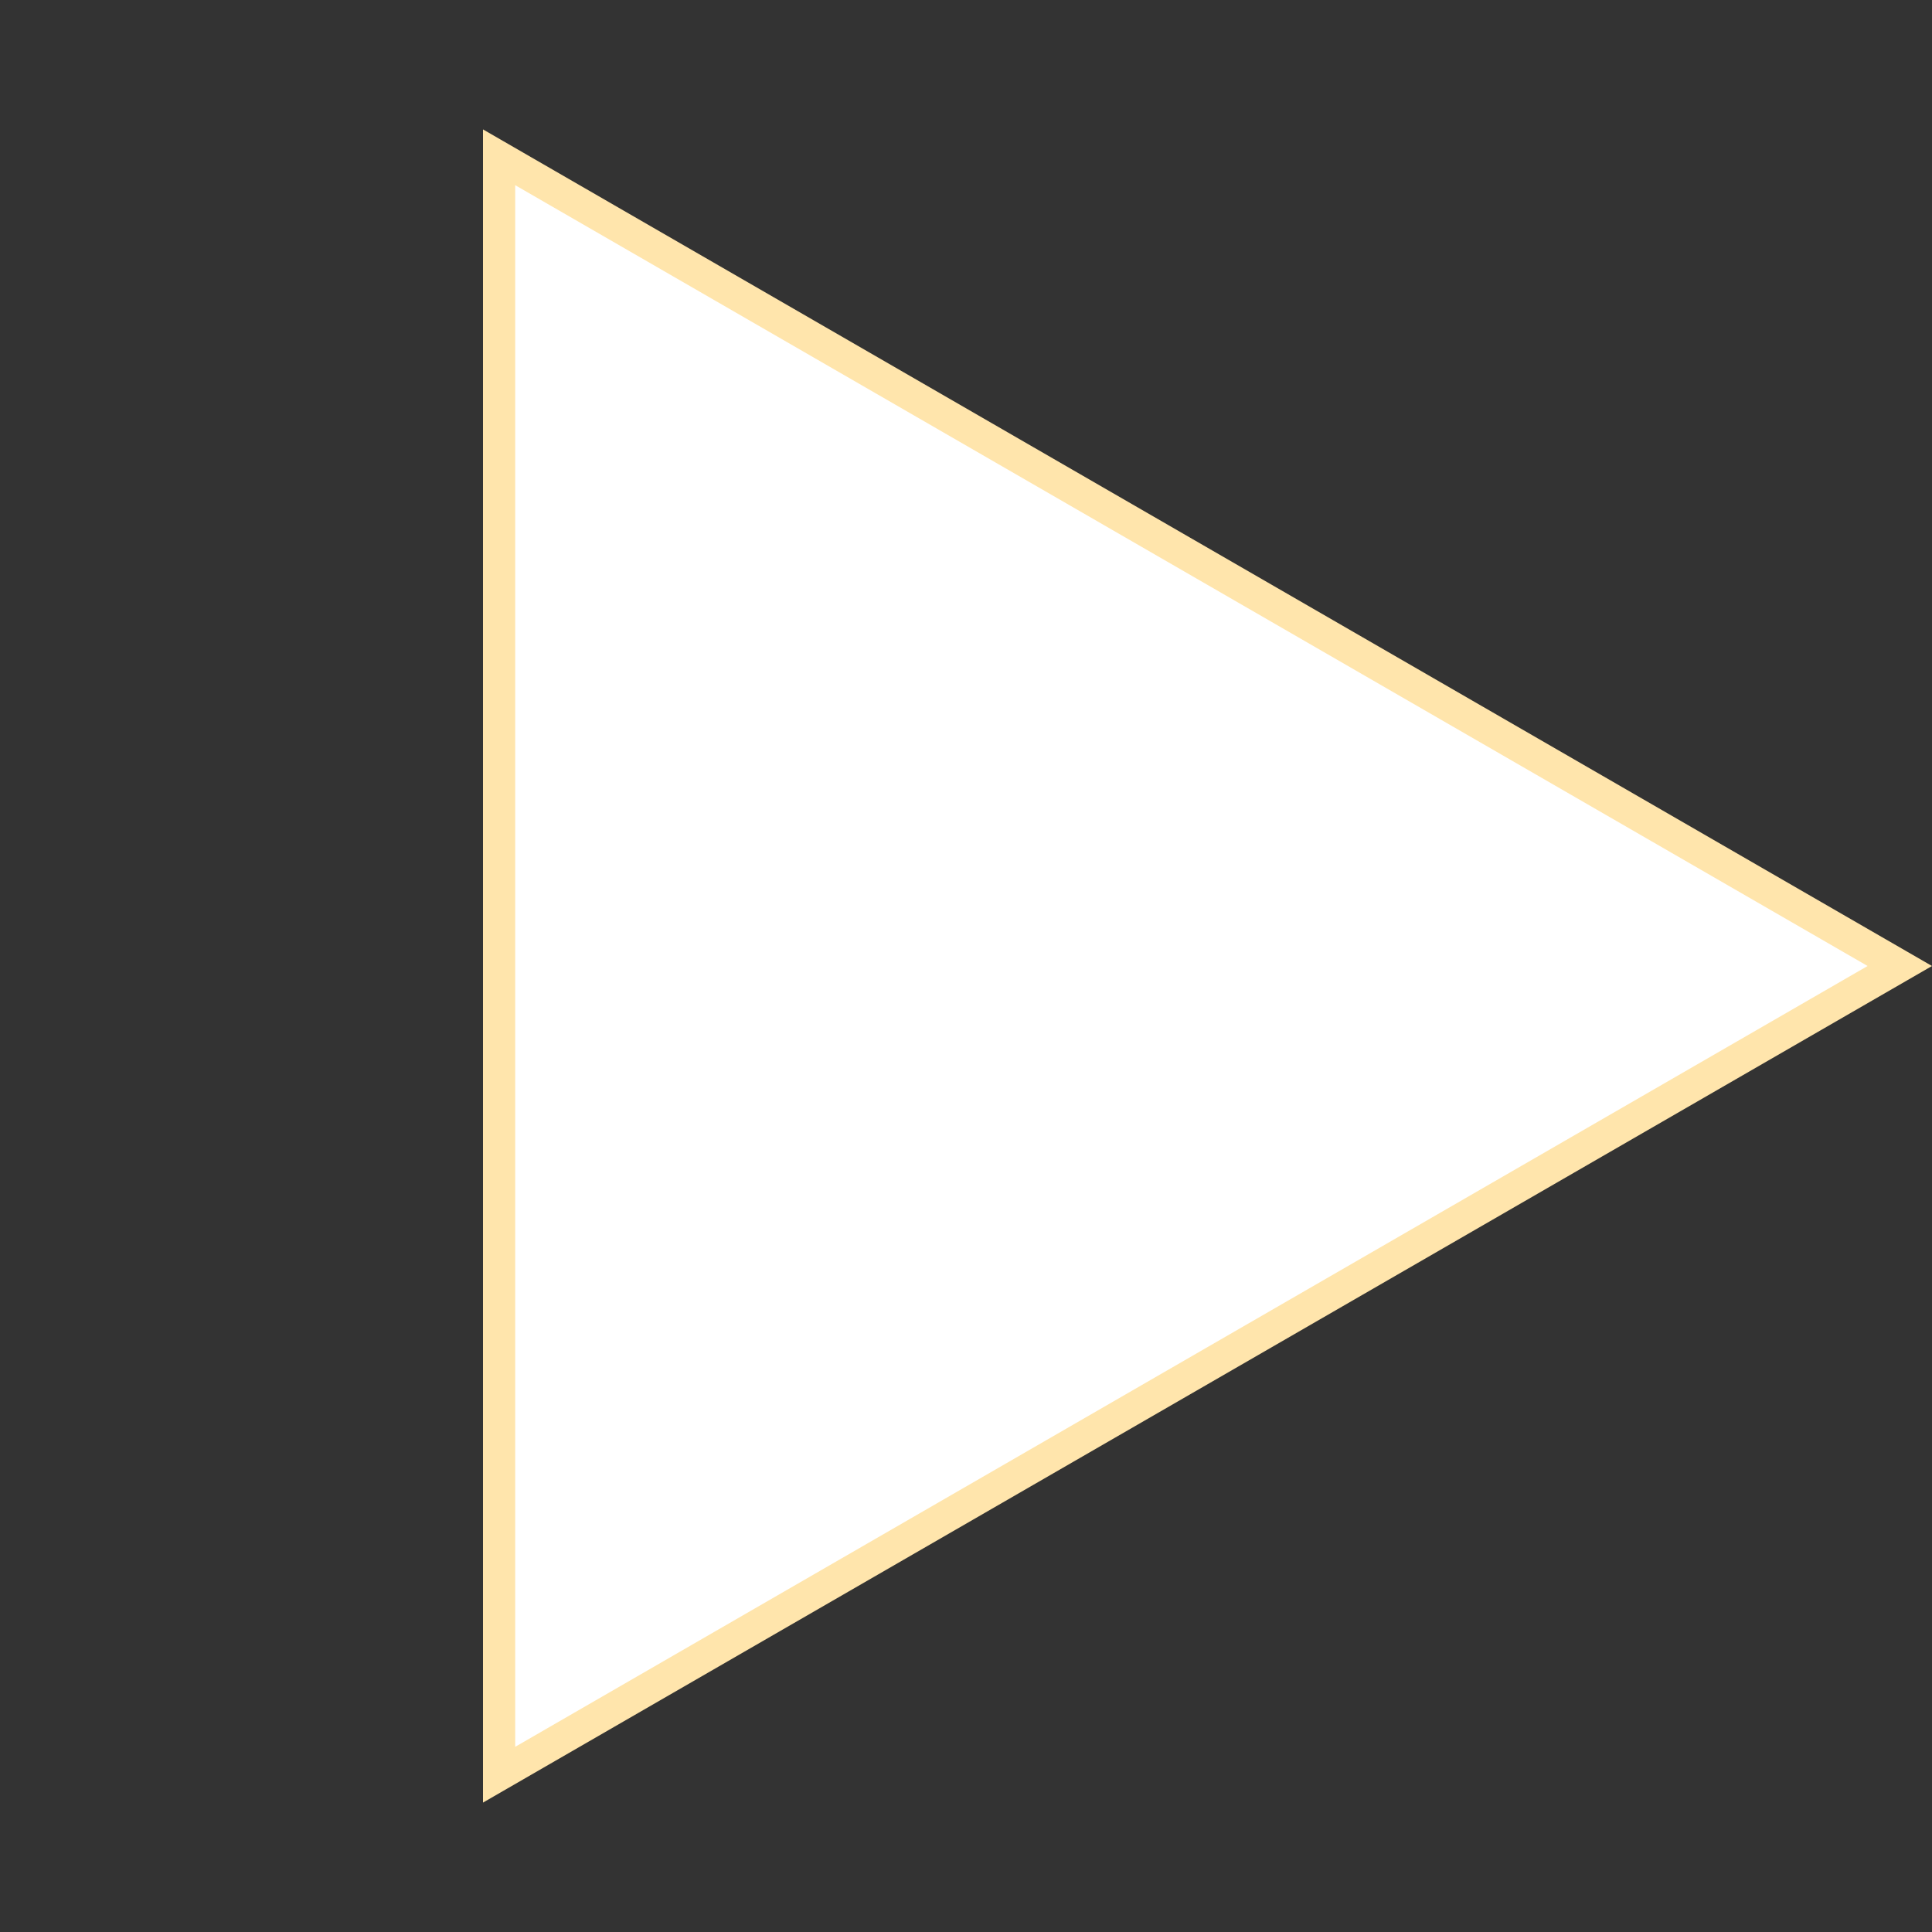 <svg width="60" height="60" viewBox="0 0 60 60" fill="none" xmlns="http://www.w3.org/2000/svg">
<rect x="0" y="0" width="60" height="60" fill="#333333" stroke="none"/>
<path d="M15.5 4.885L59 30L15.5 55.115L15.5 4.885Z" fill="white" stroke="#FFE5AC"/>
</svg>
